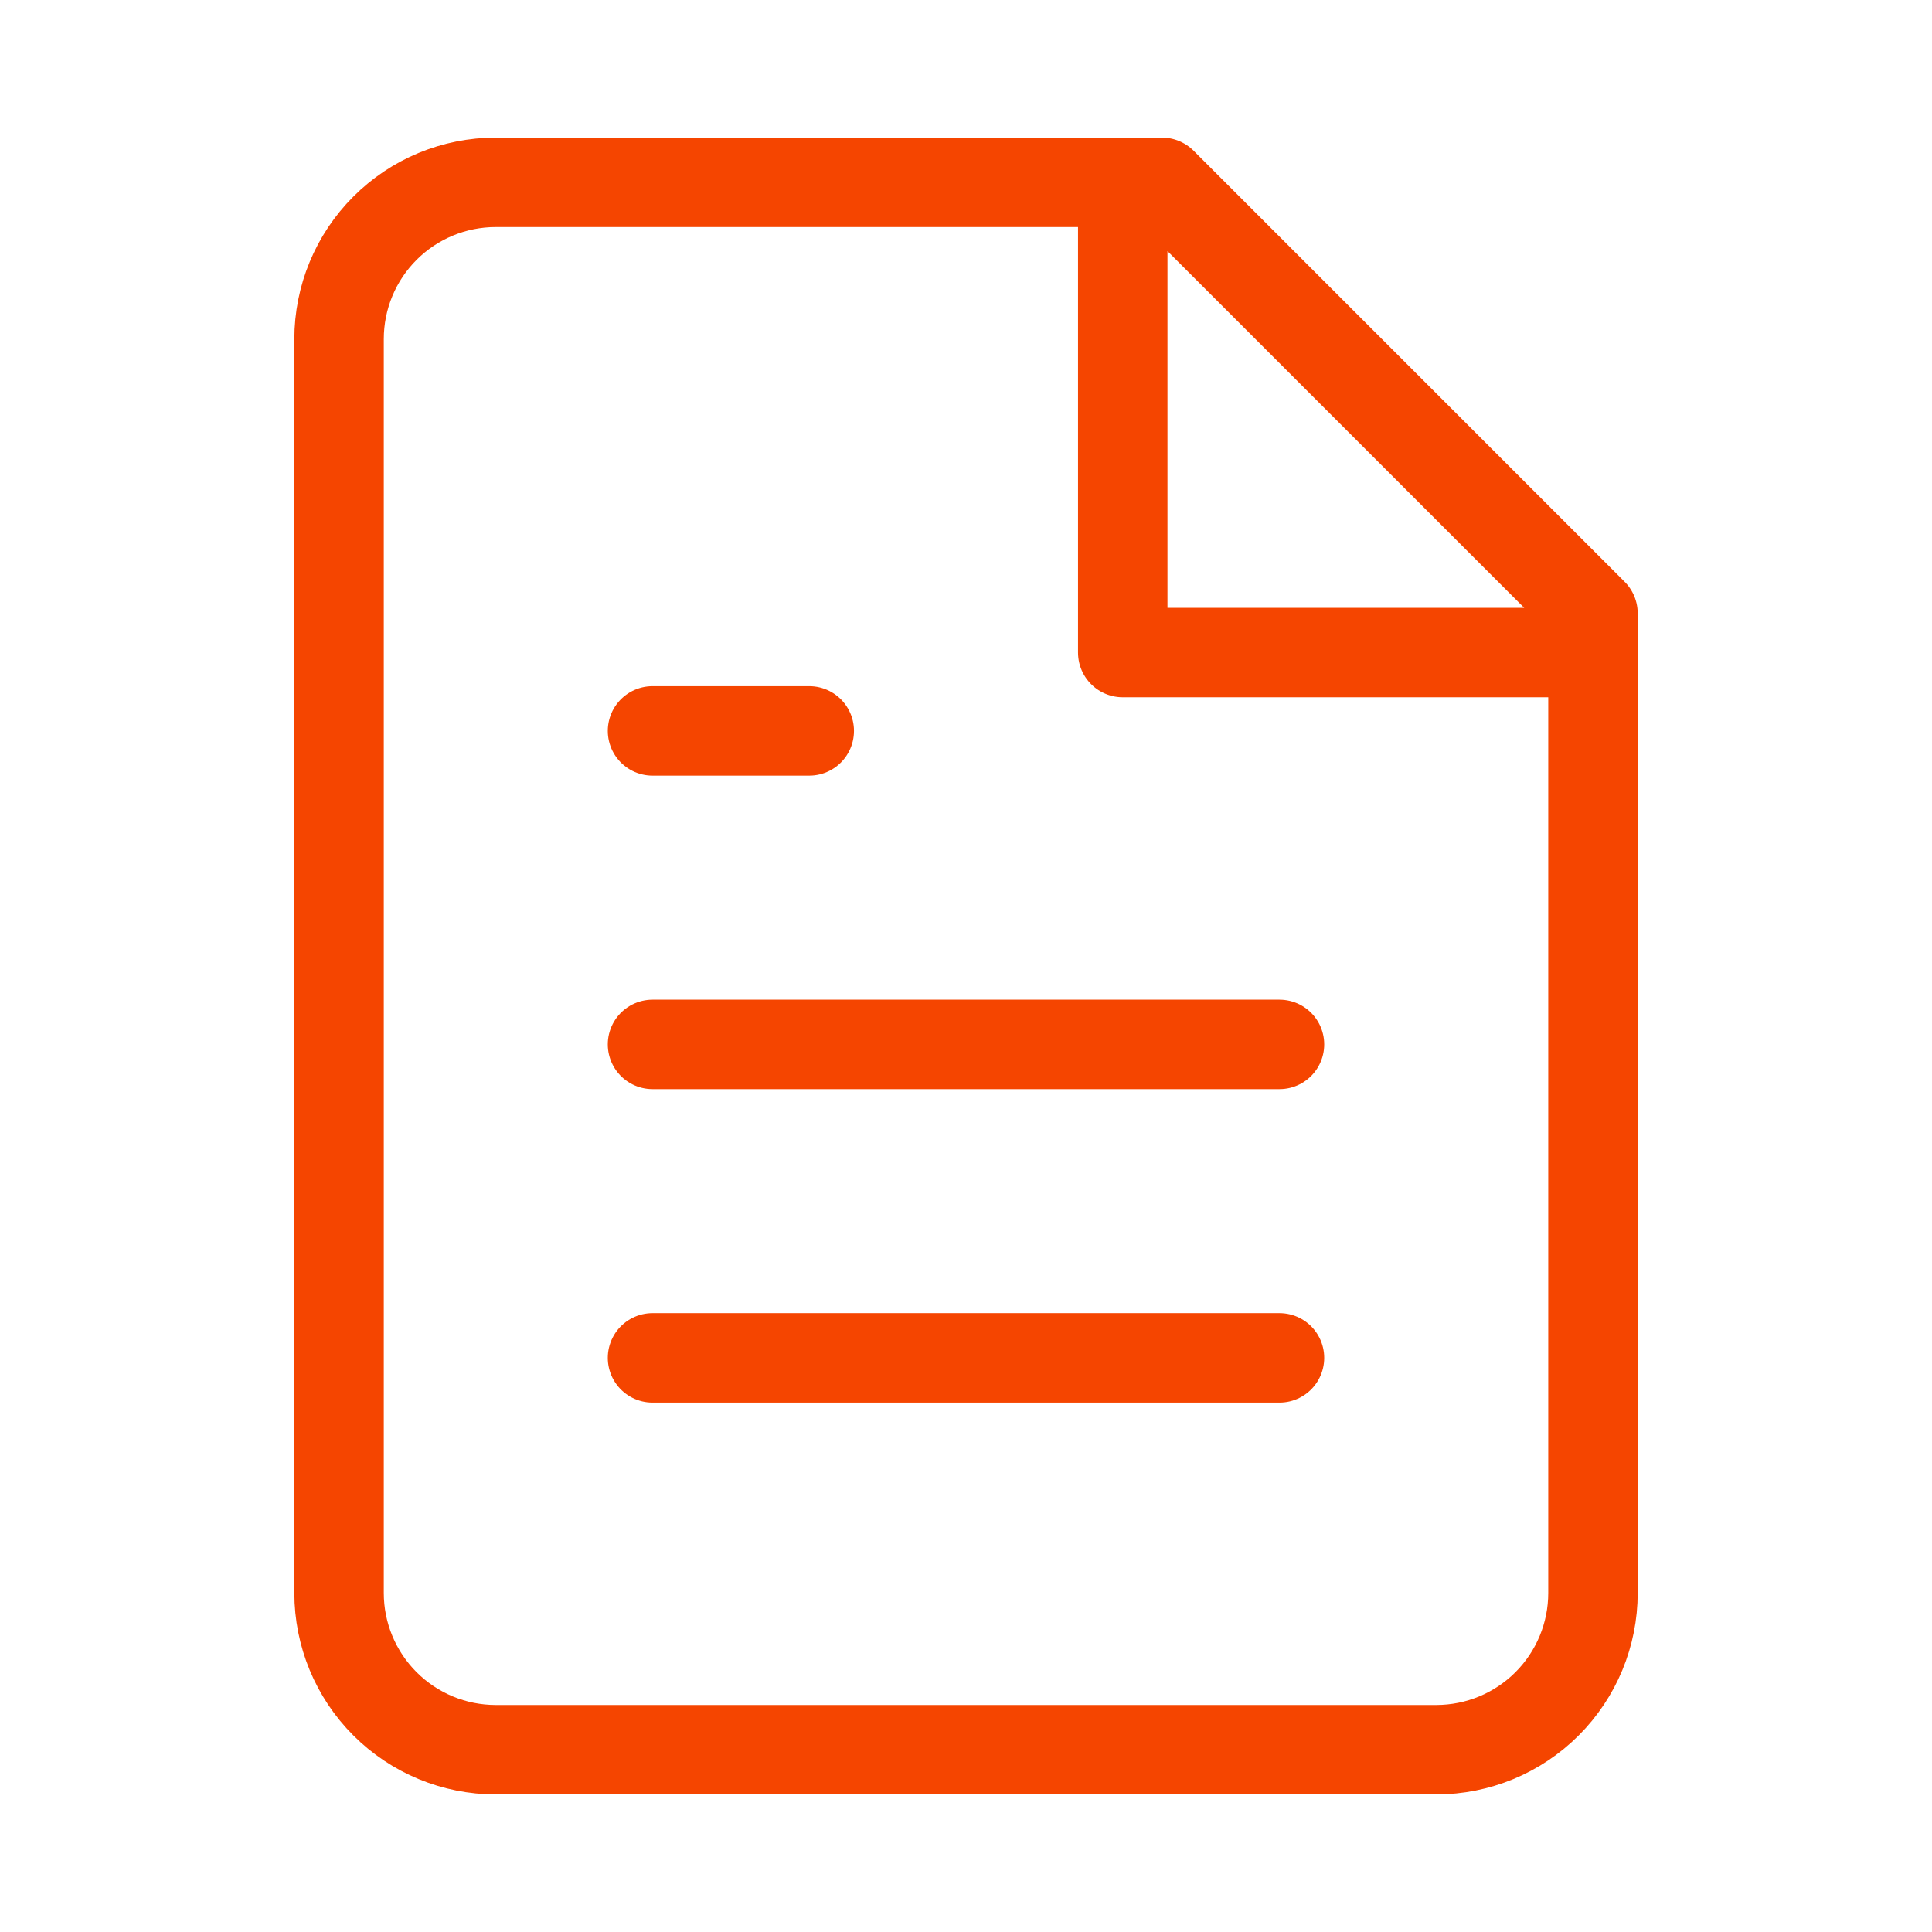 <?xml version="1.0" encoding="UTF-8"?> <svg xmlns="http://www.w3.org/2000/svg" width="54" height="54" viewBox="0 0 54 54" fill="none"><path d="M31.381 5.096V18.239H44.524M35.762 29.191H18.238M35.762 37.953H18.238M22.619 20.429H18.238M32.477 5.096H13.857C12.696 5.096 11.581 5.557 10.76 6.379C9.938 7.2 9.477 8.315 9.477 9.477V44.524C9.477 45.686 9.938 46.8 10.76 47.622C11.581 48.444 12.696 48.905 13.857 48.905H40.143C41.305 48.905 42.419 48.444 43.241 47.622C44.063 46.8 44.524 45.686 44.524 44.524V17.143L32.477 5.096Z" stroke="#F54500" stroke-width="2.5" stroke-linecap="round" stroke-linejoin="round"></path></svg> 
